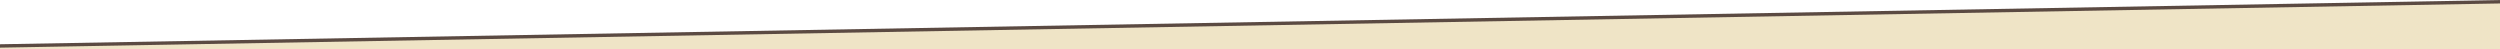 <?xml version="1.0" encoding="utf-8"?>
<!-- Generator: Adobe Illustrator 16.0.4, SVG Export Plug-In . SVG Version: 6.00 Build 0)  -->
<!DOCTYPE svg PUBLIC "-//W3C//DTD SVG 1.1//EN" "http://www.w3.org/Graphics/SVG/1.1/DTD/svg11.dtd">
<svg preserveAspectRatio="none" version="1.1" id="Layer_1" xmlns="http://www.w3.org/2000/svg" xmlns:xlink="http://www.w3.org/1999/xlink" x="0px" y="0px"
	 width="1469.814px" height="29.017px" viewBox="0 0 1469.814 29.017" enable-background="new 0 0 1469.814 29.017"
	 xml:space="preserve">
<polygon fill="#EFE4C6" points="1469.814,29.017 0,29.017 0,27.017 1469.814,1.035 "/>
<line fill="none" stroke="#5B4A42" stroke-width="2" stroke-linecap="round" stroke-linejoin="round" stroke-miterlimit="10" x1="0" y1="27.017" x2="1469.814" y2="1.035"/>
</svg>
